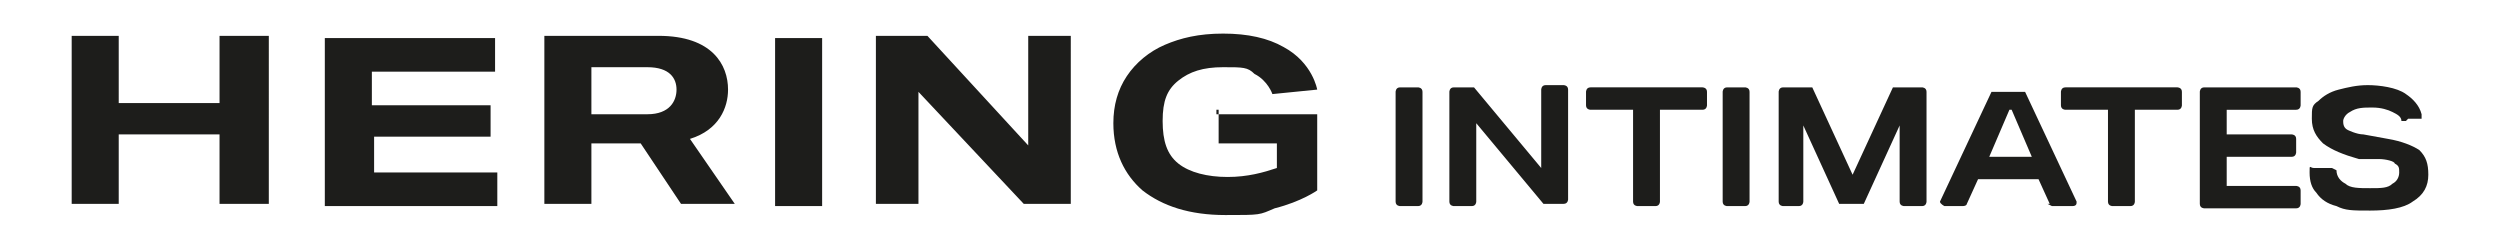 <?xml version="1.0" encoding="UTF-8"?>
<svg id="Camada_1" data-name="Camada 1" xmlns="http://www.w3.org/2000/svg" version="1.1" viewBox="0 0 111.6 11">
  <defs>
    <style>
      .cls-1 {
        fill: #1d1d1b;
        stroke-width: 0px;
      }
    </style>
  </defs>
  <path class="cls-1" d="M9.8,4.6h-4.5V1.6h-2.1v7.5h2.1v-3.1h4.5v3.1h2.2V1.6h-2.2v3ZM32.5,4c0-1.1-.7-2.4-3.1-2.4h-5.1v7.5h2.1v-2.7h2.2l1.8,2.7h2.4l-2-2.9c1.3-.4,1.7-1.4,1.7-2.2ZM28.9,5.1h-2.5v-2.1h2.5c1,0,1.3.5,1.3,1s-.3,1.1-1.3,1.1ZM16.6,6.1h5.3v-1.4h-5.3v-1.5h5.5v-1.5h-7.6v7.5h7.7v-1.5h-5.5v-1.6h0ZM54.4,4.9v1.5h2.6v1.1c-.6.2-1.3.4-2.2.4s-1.7-.2-2.2-.6c-.5-.4-.7-1-.7-1.9s.2-1.4.7-1.8,1.1-.6,2-.6,1.1,0,1.4.3c.6.3.8.9.8.9l2-.2s-.2-1.2-1.5-1.9c-.7-.4-1.6-.6-2.7-.6s-1.9.2-2.6.5c-.7.3-1.3.8-1.7,1.4s-.6,1.3-.6,2.1c0,1.3.5,2.3,1.3,3,.9.7,2.1,1.1,3.7,1.1s1.5,0,2.2-.3c1.2-.3,1.9-.8,1.9-.8v-3.4h-4.5v-.2ZM34.6,9.2h2.1V1.7h-2.1v7.5ZM46,6.6l-4.6-5h-2.3v7.5h1.9v-5l4.7,5h2.1V1.6h-1.9v5h0Z"/>
  <g>
    <path class="cls-1" d="M62.3,9v-4.9s0-.2.2-.2h.8s.2,0,.2.2v4.9s0,.2-.2.2h-.8s-.2,0-.2-.2Z"/>
    <path class="cls-1" d="M68.9,9.1l-3-3.6v3.5s0,.2-.2.2h-.8s-.2,0-.2-.2v-4.9s0-.2.2-.2h.9l3,3.6v-3.5s0-.2.2-.2h.8s.2,0,.2.2v4.9s0,.2-.2.2h-.9Z"/>
    <path class="cls-1" d="M72.9,9v-4.1h-1.9s-.2,0-.2-.2v-.6s0-.2.2-.2h5s.2,0,.2.2v.6s0,.2-.2.2h-1.9v4.1s0,.2-.2.2h-.8s-.2,0-.2-.2Z"/>
    <path class="cls-1" d="M76.9,9v-4.9s0-.2.2-.2h.8s.2,0,.2.2v4.9s0,.2-.2.2h-.8s-.2,0-.2-.2Z"/>
    <path class="cls-1" d="M84.8,9v-3.4l-1.6,3.5h-1.1l-1.6-3.5v3.4s0,.2-.2.2h-.7s-.2,0-.2-.2v-4.9s0-.2.2-.2h1.3l1.8,3.9,1.8-3.9h1.3s.2,0,.2.2v4.9s0,.2-.2.2h-.8s-.2,0-.2-.2h0Z"/>
    <path class="cls-1" d="M91.5,9.1l-.5-1.1h-2.7l-.5,1.1s0,.1-.2.1h-.8c0,0-.2-.1-.2-.2l2.3-4.9h1.5l2.3,4.9c0,.1,0,.2-.2.2h-.9s0,0-.2-.1h0ZM89.7,4.9l-.9,2.1h1.9l-.9-2.1h0Z"/>
    <path class="cls-1" d="M94.1,9v-4.1h-1.9s-.2,0-.2-.2v-.6s0-.2.2-.2h5s.2,0,.2.2v.6s0,.2-.2.2h-1.9v4.1s0,.2-.2.2h-.8s-.2,0-.2-.2Z"/>
    <path class="cls-1" d="M98.2,9v-4.9s0-.2.2-.2h4.1s.2,0,.2.2v.6s0,.2-.2.2h-3.1v1.1h2.9s.2,0,.2.2v.6s0,.2-.2.2h-2.9v1.3h3.1s.2,0,.2.2v.6s0,.2-.2.2h-4.1s-.2,0-.2-.2h0Z"/>
    <path class="cls-1" d="M107.4,5.4h-.2c0-.2-.2-.3-.4-.4-.2-.1-.5-.2-.9-.2s-.7,0-1,.2c-.2.1-.3.3-.3.4s0,.3.2.4c0,0,.4.2.7.2l1.1.2c.6.1,1.1.3,1.4.5.3.3.4.6.4,1.1s-.2.9-.7,1.2c-.4.3-1.1.4-1.9.4s-1.1,0-1.5-.2c-.4-.1-.7-.3-.9-.6-.2-.2-.3-.5-.3-.9s0-.2.2-.2h.8s0,0,.2.1c0,.3.2.5.4.6.2.2.6.2,1.1.2s.8,0,1-.2c.2-.1.3-.3.3-.5s0-.3-.2-.4c0-.1-.4-.2-.7-.2h-.9c-.7-.2-1.2-.4-1.6-.7-.3-.3-.5-.6-.5-1.1s0-.6.3-.8c.2-.2.5-.4.9-.5s.8-.2,1.3-.2,1.3.1,1.7.4c.3.2.6.5.7.9,0,.1,0,.2,0,.2h-.8.2Z"/>
  </g>
</svg>